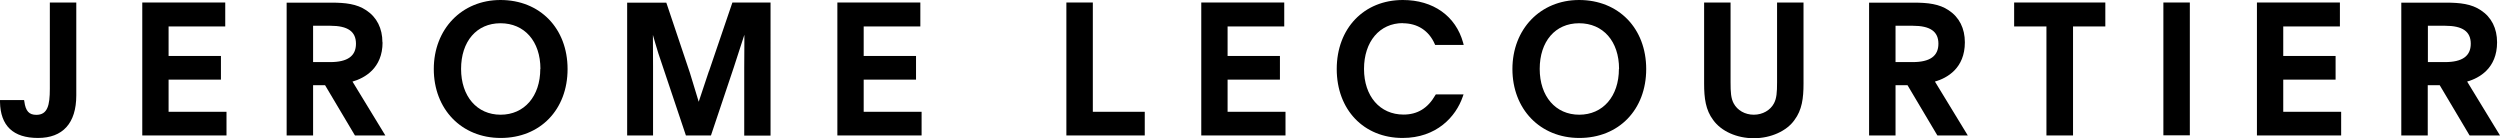 <svg xmlns="http://www.w3.org/2000/svg" id="Calque_2" data-name="Calque 2" viewBox="0 0 179.58 9.94"><defs><style>      .cls-1 {        fill: none;      }      .cls-1, .cls-2 {        stroke-width: 0px;      }    </style></defs><g id="Calque_2-2" data-name="Calque 2"><g><path class="cls-1" d="M137.39,1.85h-1.23v2.61h1.23c1.25,0,1.85-.43,1.85-1.32s-.59-1.29-1.85-1.29Z"></path><path class="cls-1" d="M113.42,1.67c-1.72,0-2.83,1.29-2.83,3.28s1.14,3.29,2.84,3.29,2.85-1.32,2.85-3.29-1.12-3.28-2.87-3.28Z"></path><path class="cls-1" d="M35.94,1.67c-1.72,0-2.83,1.29-2.83,3.28s1.14,3.29,2.84,3.29,2.85-1.32,2.85-3.29-1.12-3.28-2.87-3.28Z"></path><path class="cls-1" d="M175.62,1.85h-1.23v2.61h1.23c1.25,0,1.85-.43,1.85-1.32s-.59-1.29-1.85-1.29Z"></path><path class="cls-1" d="M23.72,1.85h-1.23v2.61h1.23c1.25,0,1.85-.43,1.85-1.32s-.59-1.29-1.85-1.29Z"></path><path class="cls-2" d="M3.58,6.38c0,1.18-.16,1.87-.97,1.87-.52,0-.77-.27-.86-.95l-.02-.11H0v.13c.03,1.72.95,2.59,2.73,2.59s2.75-1.06,2.75-3.06V.18h-1.9v6.2Z"></path><polygon class="cls-2" points="12.11 5.72 15.87 5.72 15.87 4.02 12.11 4.02 12.11 1.9 16.18 1.9 16.18 .18 10.22 .18 10.22 9.73 16.27 9.73 16.27 8.03 12.11 8.03 12.11 5.72"></polygon><path class="cls-2" d="M27.47,3.04c0-1-.4-1.8-1.16-2.3-.68-.46-1.5-.55-2.51-.55h-3.21v9.54h1.9v-3.61h.86l2.11,3.55.04.06h2.18l-2.36-3.87c.87-.25,2.16-.95,2.16-2.82ZM25.57,3.14c0,.89-.61,1.32-1.85,1.32h-1.23V1.85h1.23c1.26,0,1.85.41,1.85,1.29Z"></path><path class="cls-2" d="M35.95,0c-2.78,0-4.79,2.09-4.79,4.96s1.98,4.95,4.81,4.95,4.8-2.03,4.8-4.95-1.98-4.96-4.82-4.96ZM38.81,4.95c0,1.97-1.15,3.29-2.85,3.29s-2.84-1.32-2.84-3.29,1.11-3.28,2.83-3.28,2.87,1.29,2.87,3.28Z"></path><path class="cls-2" d="M50.92,5.12c-.08.22-.17.52-.28.84-.14.44-.3.92-.45,1.35-.1-.33-.21-.68-.31-1.02-.12-.4-.24-.78-.33-1.08l-1.66-4.94-.03-.08h-2.81v9.54h1.86v-4.99c0-.76,0-1.49-.01-2.23.11.38.23.81.39,1.32l1.98,5.9h1.8l1.65-4.92c.16-.49.32-.97.46-1.42.11-.32.21-.63.29-.89,0,.18,0,.37,0,.57,0,.62-.01,1.28-.01,1.81v4.86h1.89V.18h-2.74l-1.68,4.93Z"></path><polygon class="cls-2" points="62.04 5.72 65.8 5.72 65.8 4.02 62.04 4.02 62.04 1.9 66.11 1.9 66.11 .18 60.15 .18 60.15 9.73 66.2 9.73 66.2 8.03 62.04 8.03 62.04 5.72"></polygon><polygon class="cls-2" points="78.5 .18 76.6 .18 76.6 9.73 82.23 9.73 82.23 8.03 78.5 8.03 78.5 .18"></polygon><polygon class="cls-2" points="88.18 5.72 91.94 5.72 91.94 4.02 88.18 4.02 88.18 1.9 92.25 1.9 92.25 .18 86.29 .18 86.29 9.73 92.34 9.73 92.34 8.03 88.18 8.03 88.18 5.72"></polygon><path class="cls-2" d="M100.76,1.67c1.06,0,1.88.53,2.3,1.49l.03.07h2.05l-.04-.16c-.53-1.92-2.15-3.07-4.33-3.07-2.8,0-4.75,2.04-4.75,4.96s1.94,4.95,4.73,4.95c2.44,0,3.83-1.53,4.32-2.96l.06-.17h-1.99l-.04.06c-.54.94-1.29,1.39-2.28,1.39-1.7,0-2.84-1.32-2.84-3.28s1.12-3.29,2.79-3.29Z"></path><path class="cls-2" d="M113.43,0c-2.78,0-4.79,2.09-4.79,4.96s1.98,4.95,4.81,4.95,4.8-2.03,4.8-4.95-1.98-4.96-4.82-4.96ZM116.29,4.95c0,1.97-1.15,3.29-2.85,3.29s-2.84-1.32-2.84-3.29,1.11-3.28,2.83-3.28,2.87,1.29,2.87,3.28Z"></path><path class="cls-2" d="M127.65,5.92c0,.71-.03,1.14-.22,1.5-.26.5-.82.82-1.45.82s-1.18-.31-1.45-.82c-.19-.36-.22-.79-.22-1.5V.18h-1.9v5.83c0,1.05.11,1.89.65,2.61.58.81,1.7,1.31,2.92,1.31s2.37-.52,2.92-1.31c.54-.72.65-1.56.65-2.61V.18h-1.9v5.74Z"></path><path class="cls-2" d="M141.14,3.04c0-1-.4-1.8-1.16-2.3-.68-.46-1.5-.55-2.51-.55h-3.21v9.54h1.9v-3.61h.86l2.11,3.55.04.06h2.18l-2.36-3.87c.87-.25,2.15-.95,2.15-2.82ZM139.24,3.14c0,.89-.61,1.32-1.85,1.32h-1.23V1.85h1.23c1.26,0,1.85.41,1.85,1.29Z"></path><polygon class="cls-2" points="144.68 1.9 147 1.9 147 9.73 148.91 9.73 148.91 1.9 151.23 1.9 151.23 .18 144.68 .18 144.68 1.9"></polygon><rect class="cls-2" x="155.4" y=".18" width="1.9" height="9.54"></rect><polygon class="cls-2" points="164.01 5.72 167.77 5.72 167.77 4.02 164.01 4.02 164.01 1.9 168.08 1.9 168.08 .18 162.12 .18 162.12 9.73 168.17 9.73 168.17 8.03 164.01 8.03 164.01 5.72"></polygon><path class="cls-2" d="M177.22,5.86c.87-.25,2.15-.95,2.15-2.82,0-1-.4-1.8-1.16-2.3-.68-.46-1.5-.55-2.51-.55h-3.21v9.54h1.9v-3.61h.86l2.11,3.55.04.06h2.18l-2.36-3.87ZM177.48,3.14c0,.89-.61,1.32-1.85,1.32h-1.23V1.85h1.23c1.26,0,1.85.41,1.85,1.29Z"></path></g></g></svg>